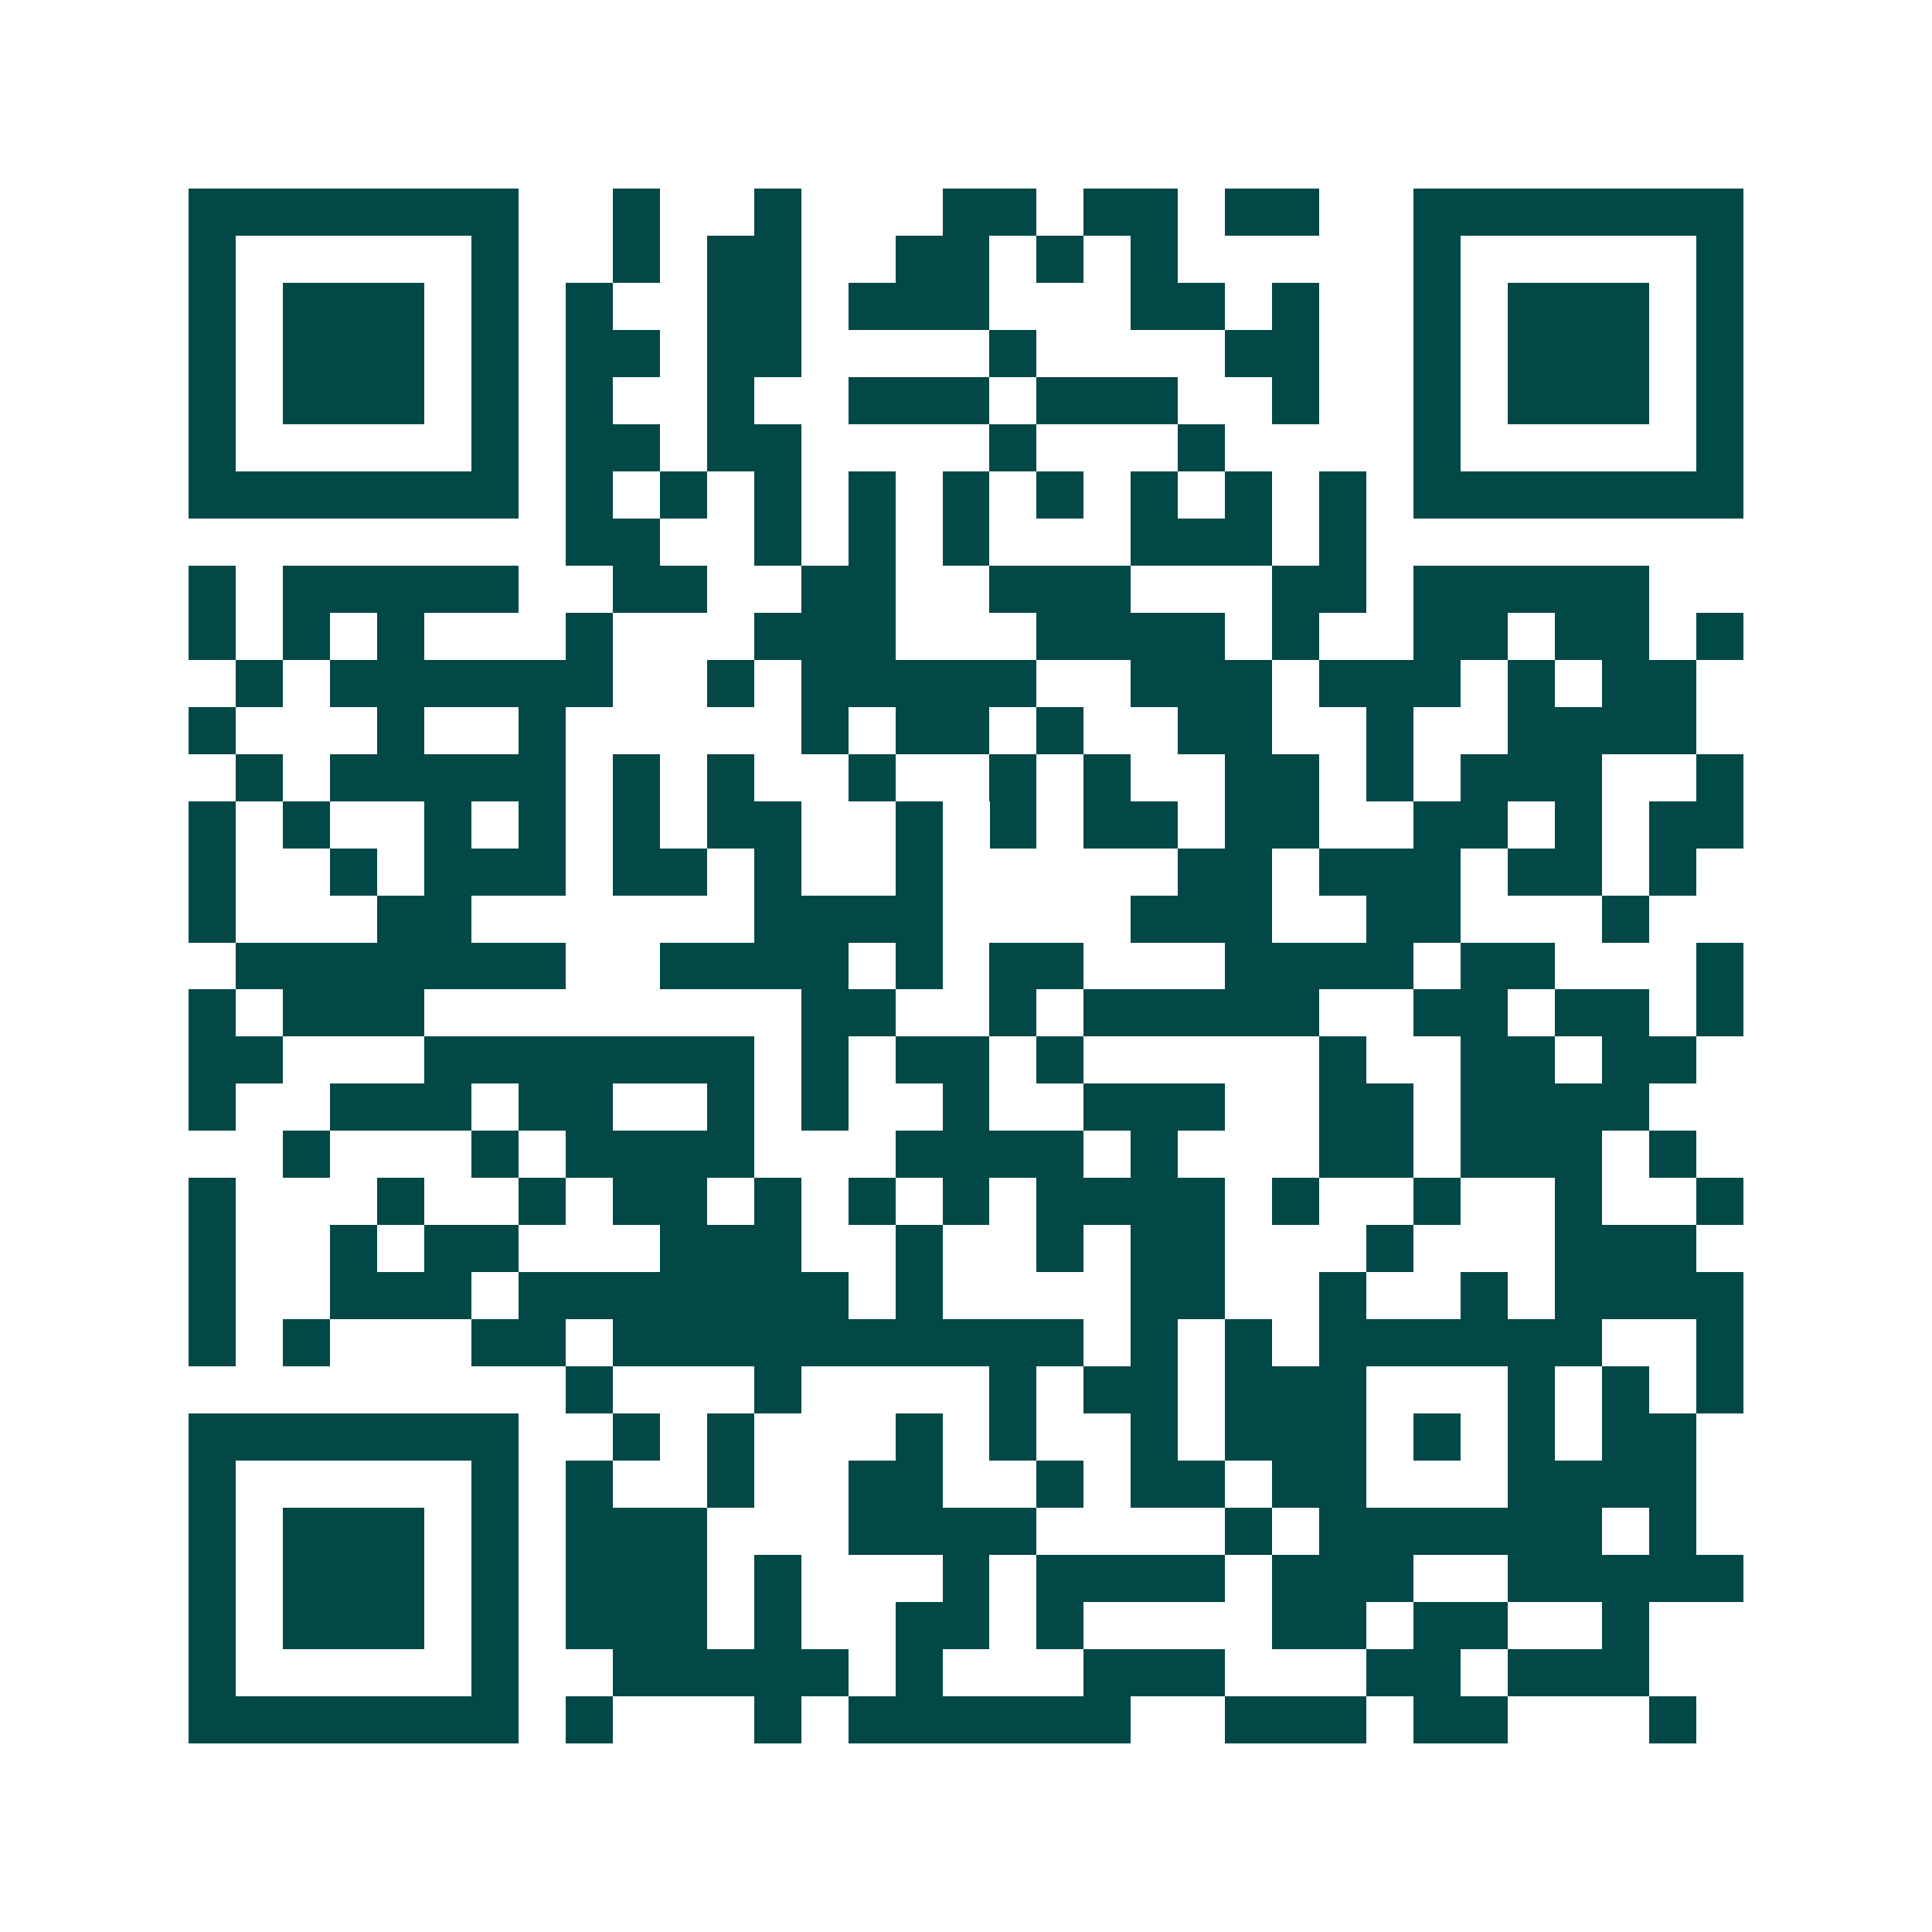 <svg xmlns="http://www.w3.org/2000/svg" width="200" height="200" viewBox="0 0 41 41" shape-rendering="crispEdges"><path fill="#ffffff" d="M0 0h41v41H0z"/><path stroke="#014847" d="M4 4.5h7m2 0h1m2 0h1m3 0h2m1 0h2m1 0h2m2 0h7M4 5.5h1m5 0h1m2 0h1m1 0h2m2 0h2m1 0h1m1 0h1m5 0h1m5 0h1M4 6.5h1m1 0h3m1 0h1m1 0h1m2 0h2m1 0h3m3 0h2m1 0h1m2 0h1m1 0h3m1 0h1M4 7.5h1m1 0h3m1 0h1m1 0h2m1 0h2m4 0h1m4 0h2m2 0h1m1 0h3m1 0h1M4 8.5h1m1 0h3m1 0h1m1 0h1m2 0h1m2 0h3m1 0h3m2 0h1m2 0h1m1 0h3m1 0h1M4 9.5h1m5 0h1m1 0h2m1 0h2m4 0h1m3 0h1m4 0h1m5 0h1M4 10.5h7m1 0h1m1 0h1m1 0h1m1 0h1m1 0h1m1 0h1m1 0h1m1 0h1m1 0h1m1 0h7M12 11.5h2m2 0h1m1 0h1m1 0h1m3 0h3m1 0h1M4 12.5h1m1 0h5m2 0h2m2 0h2m2 0h3m3 0h2m1 0h5M4 13.5h1m1 0h1m1 0h1m3 0h1m3 0h3m3 0h4m1 0h1m2 0h2m1 0h2m1 0h1M5 14.5h1m1 0h6m2 0h1m1 0h5m2 0h3m1 0h3m1 0h1m1 0h2M4 15.5h1m3 0h1m2 0h1m5 0h1m1 0h2m1 0h1m2 0h2m2 0h1m2 0h4M5 16.5h1m1 0h5m1 0h1m1 0h1m2 0h1m2 0h1m1 0h1m2 0h2m1 0h1m1 0h3m2 0h1M4 17.5h1m1 0h1m2 0h1m1 0h1m1 0h1m1 0h2m2 0h1m1 0h1m1 0h2m1 0h2m2 0h2m1 0h1m1 0h2M4 18.5h1m2 0h1m1 0h3m1 0h2m1 0h1m2 0h1m5 0h2m1 0h3m1 0h2m1 0h1M4 19.5h1m3 0h2m6 0h4m4 0h3m2 0h2m3 0h1M5 20.5h7m2 0h4m1 0h1m1 0h2m3 0h4m1 0h2m3 0h1M4 21.5h1m1 0h3m8 0h2m2 0h1m1 0h5m2 0h2m1 0h2m1 0h1M4 22.5h2m3 0h7m1 0h1m1 0h2m1 0h1m5 0h1m2 0h2m1 0h2M4 23.5h1m2 0h3m1 0h2m2 0h1m1 0h1m2 0h1m2 0h3m2 0h2m1 0h4M6 24.5h1m3 0h1m1 0h4m3 0h4m1 0h1m3 0h2m1 0h3m1 0h1M4 25.5h1m3 0h1m2 0h1m1 0h2m1 0h1m1 0h1m1 0h1m1 0h4m1 0h1m2 0h1m2 0h1m2 0h1M4 26.5h1m2 0h1m1 0h2m3 0h3m2 0h1m2 0h1m1 0h2m3 0h1m3 0h3M4 27.5h1m2 0h3m1 0h7m1 0h1m4 0h2m2 0h1m2 0h1m1 0h4M4 28.5h1m1 0h1m3 0h2m1 0h10m1 0h1m1 0h1m1 0h6m2 0h1M12 29.5h1m3 0h1m4 0h1m1 0h2m1 0h3m3 0h1m1 0h1m1 0h1M4 30.5h7m2 0h1m1 0h1m3 0h1m1 0h1m2 0h1m1 0h3m1 0h1m1 0h1m1 0h2M4 31.5h1m5 0h1m1 0h1m2 0h1m2 0h2m2 0h1m1 0h2m1 0h2m3 0h4M4 32.5h1m1 0h3m1 0h1m1 0h3m3 0h4m4 0h1m1 0h6m1 0h1M4 33.5h1m1 0h3m1 0h1m1 0h3m1 0h1m3 0h1m1 0h4m1 0h3m2 0h5M4 34.5h1m1 0h3m1 0h1m1 0h3m1 0h1m2 0h2m1 0h1m4 0h2m1 0h2m2 0h1M4 35.5h1m5 0h1m2 0h5m1 0h1m3 0h3m3 0h2m1 0h3M4 36.5h7m1 0h1m3 0h1m1 0h6m2 0h3m1 0h2m3 0h1"/></svg>

